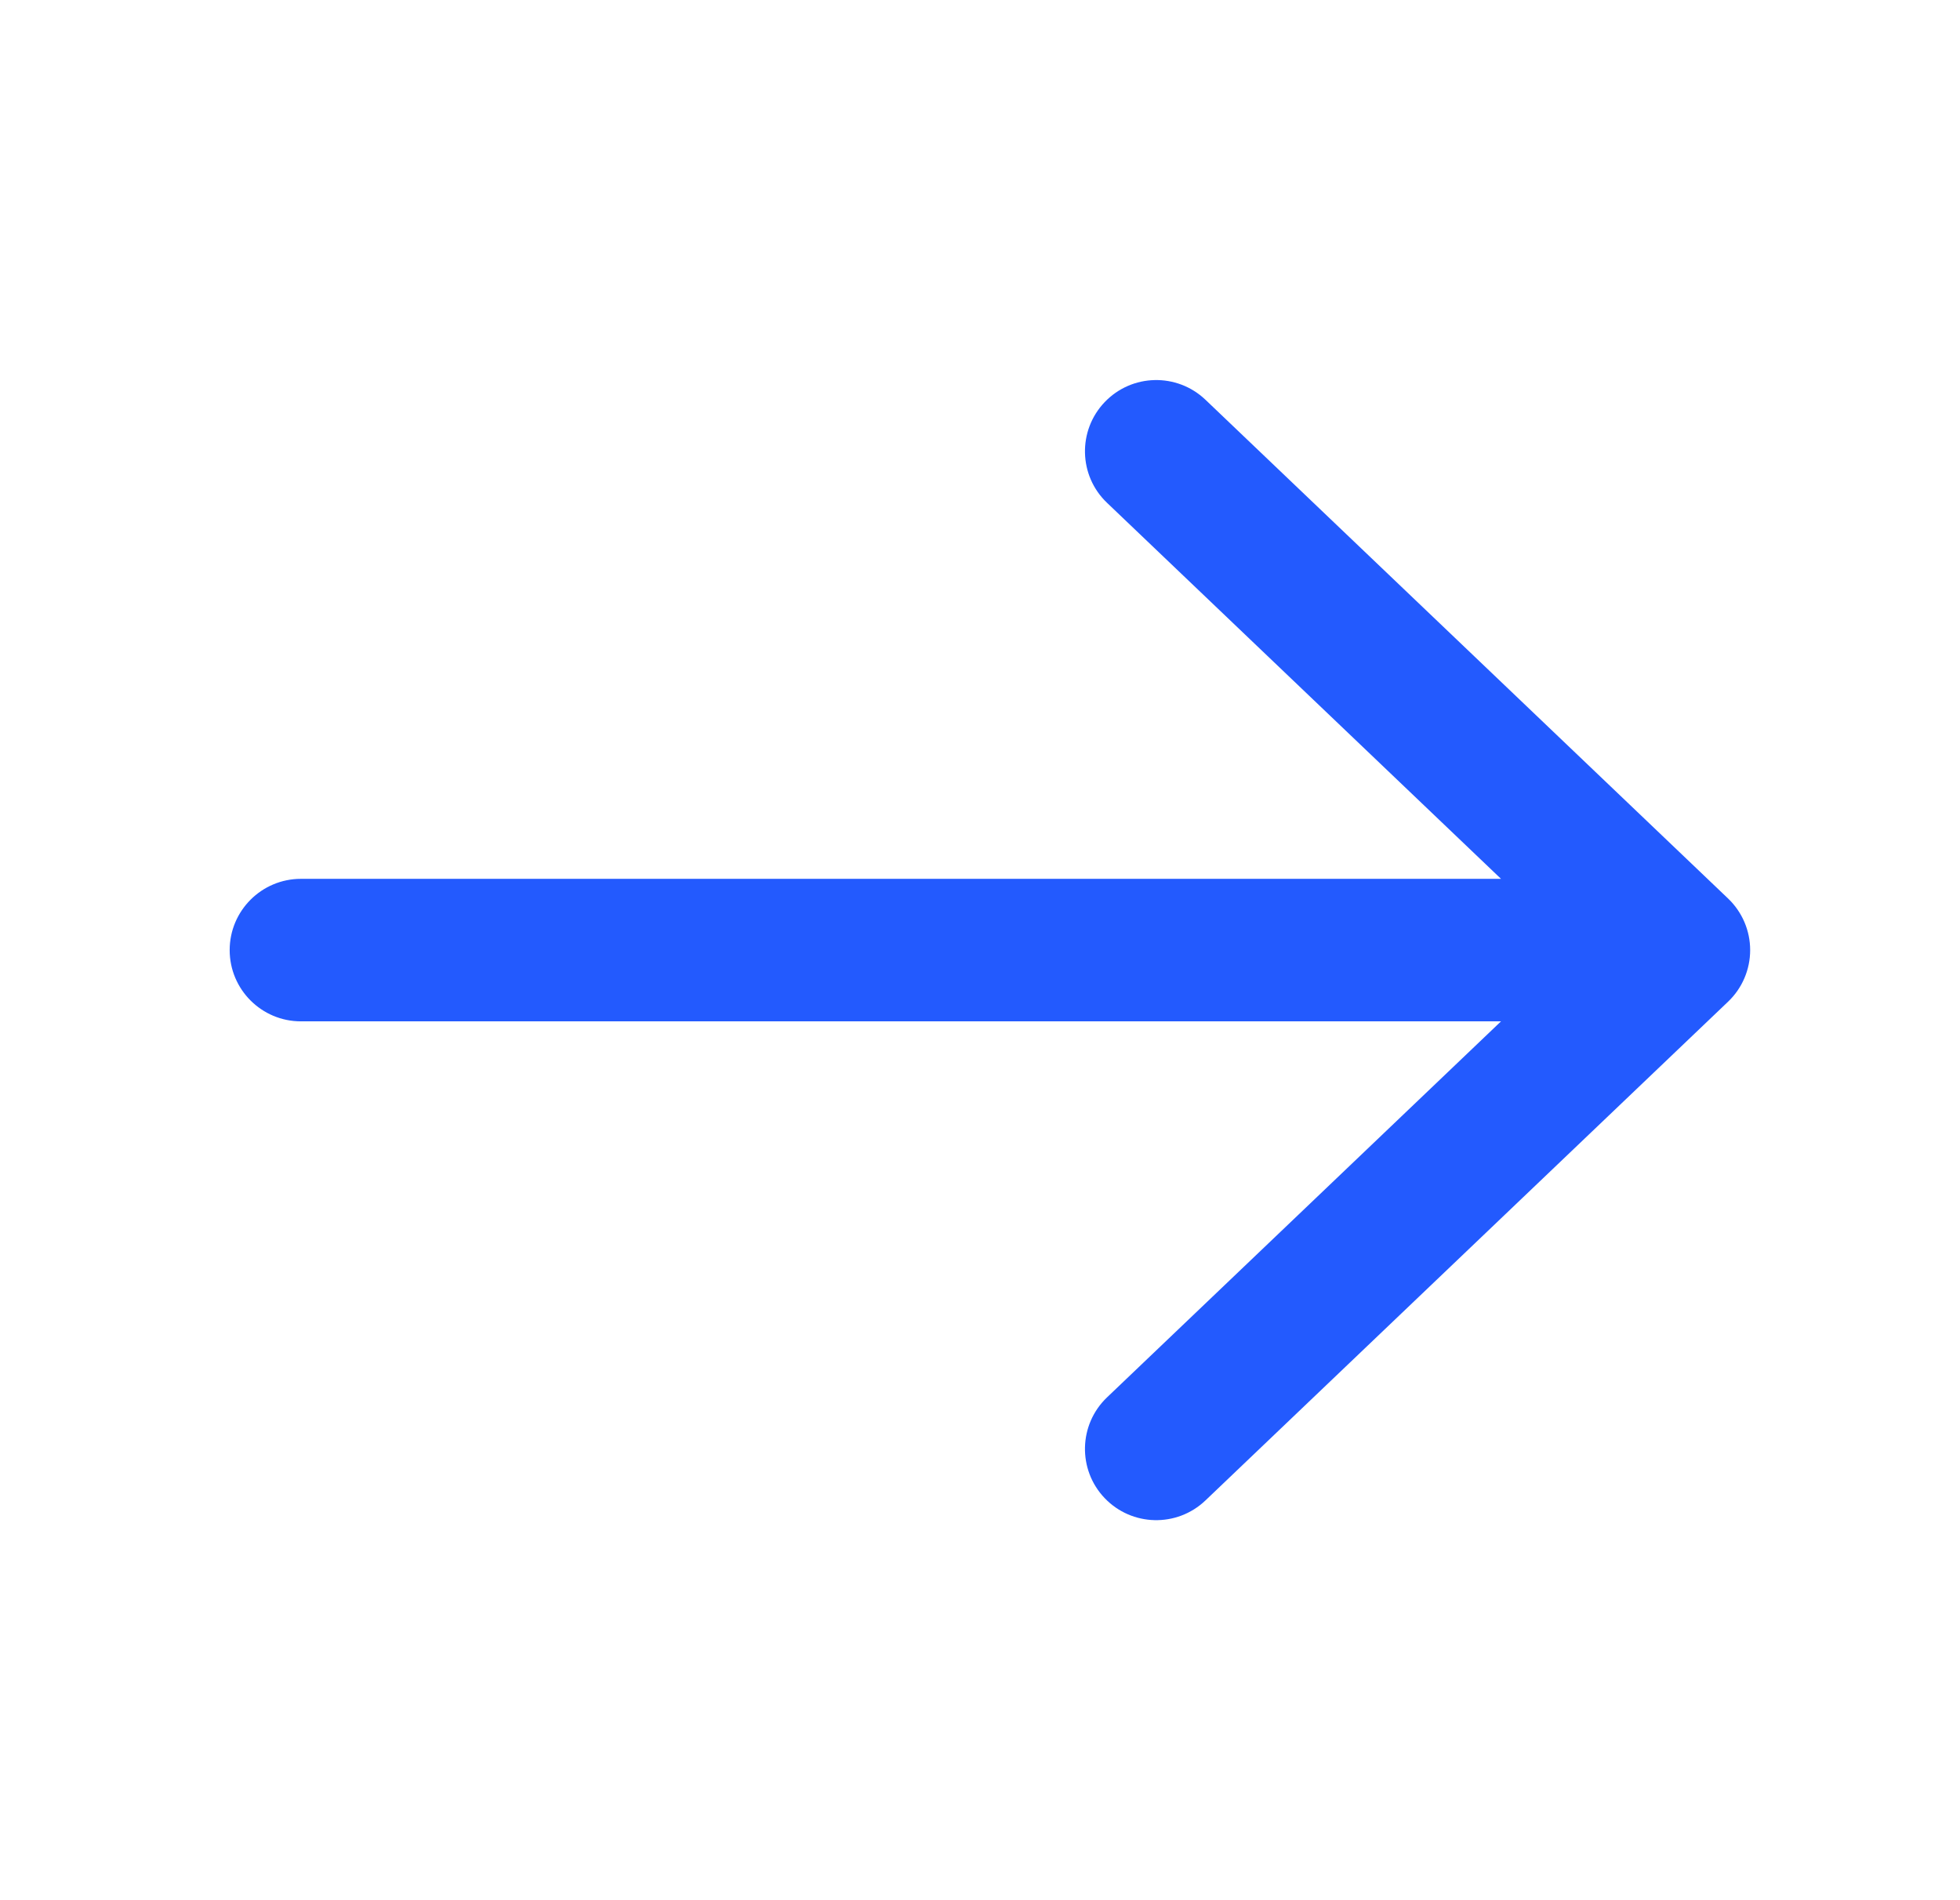 <svg width="33" height="32" viewBox="0 0 33 32" fill="none" xmlns="http://www.w3.org/2000/svg">
<path fill-rule="evenodd" clip-rule="evenodd" d="M20.296 6.732C19.816 6.275 19.057 6.292 18.599 6.772C18.142 7.251 18.159 8.011 18.639 8.468L25.272 14.8H5.067C4.404 14.8 3.867 15.338 3.867 16C3.867 16.663 4.404 17.2 5.067 17.2H25.272L18.639 23.532C18.159 23.99 18.142 24.75 18.599 25.229C19.057 25.708 19.816 25.726 20.296 25.268L29.096 16.868C29.333 16.642 29.467 16.328 29.467 16C29.467 15.672 29.333 15.359 29.096 15.132L20.296 6.732Z" fill="#235AFE"/>
</svg>

